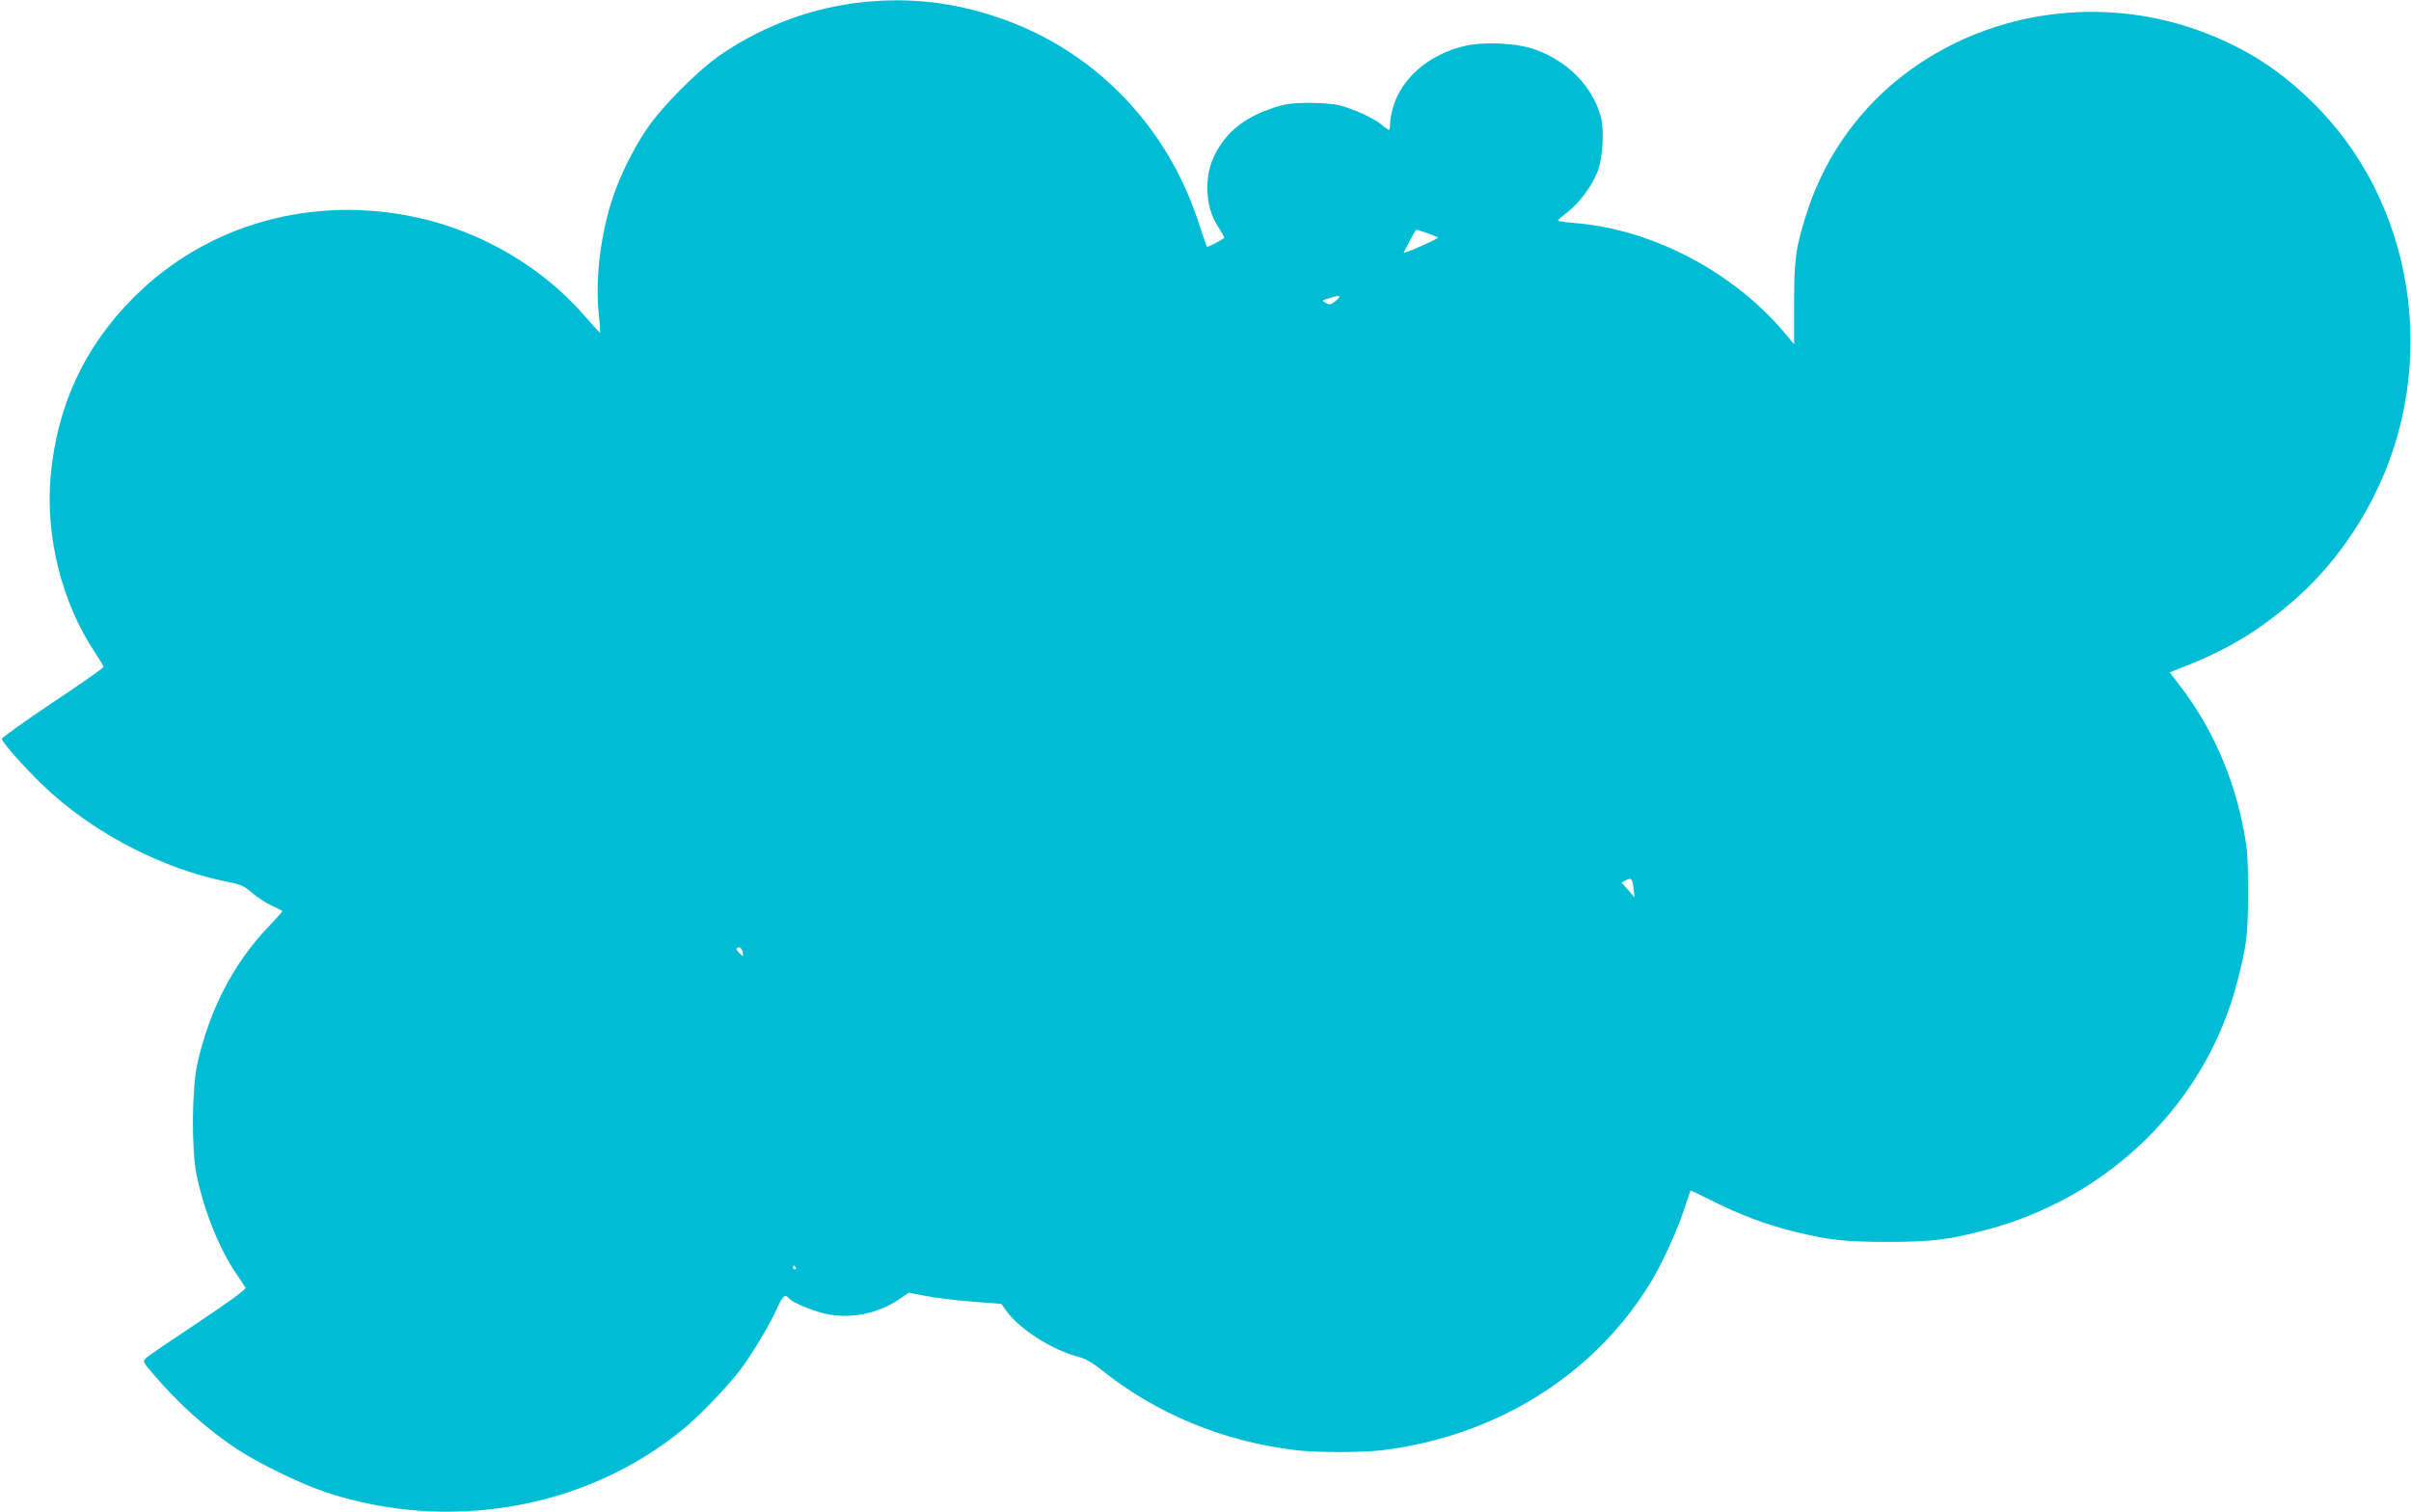 <?xml version="1.0" standalone="no"?>
<!DOCTYPE svg PUBLIC "-//W3C//DTD SVG 20010904//EN"
 "http://www.w3.org/TR/2001/REC-SVG-20010904/DTD/svg10.dtd">
<svg version="1.0" xmlns="http://www.w3.org/2000/svg"
 width="1280pt" height="803pt" viewBox="0 0 1280 803"
 preserveAspectRatio="xMidYMid meet">
<g transform="translate(0,803) scale(0.1,-0.1)"
fill="#00bcd4" stroke="none">
<path d="M4585 8019 c-264 -27 -520 -120 -745 -270 -127 -84 -325 -282 -409
-408 -72 -108 -138 -242 -176 -355 -65 -193 -95 -429 -77 -611 6 -60 10 -111
8 -112 -1 -1 -36 37 -78 85 -221 258 -545 450 -888 526 -559 124 -1122 -34
-1510 -423 -262 -262 -407 -575 -441 -948 -29 -323 60 -675 235 -937 25 -38
46 -73 46 -77 0 -5 -121 -90 -270 -189 -148 -99 -270 -186 -270 -193 0 -21
165 -202 267 -292 255 -226 596 -398 916 -464 86 -17 102 -24 143 -60 26 -22
72 -53 103 -68 31 -14 58 -28 60 -30 2 -1 -32 -40 -75 -85 -184 -192 -313
-442 -376 -725 -30 -134 -32 -462 -4 -593 41 -194 118 -385 209 -521 24 -35
46 -69 50 -76 5 -8 -78 -69 -250 -184 -142 -94 -267 -179 -277 -189 -19 -19
-18 -20 30 -77 142 -167 286 -296 449 -405 119 -79 344 -188 477 -232 653
-215 1379 -87 1893 334 86 70 233 223 300 310 63 82 161 245 200 332 30 68 43
79 64 54 22 -26 147 -75 220 -87 126 -19 257 10 361 80 l55 37 90 -17 c50 -10
160 -23 245 -30 l156 -12 28 -39 c68 -95 244 -207 378 -241 40 -11 75 -30 125
-70 292 -234 644 -380 1033 -427 109 -13 352 -13 460 0 603 75 1120 397 1420
885 62 101 142 275 180 390 18 55 34 101 35 103 1 2 56 -24 121 -57 142 -71
273 -120 409 -155 197 -50 285 -60 515 -60 235 0 327 11 526 64 659 175 1169
680 1333 1322 49 189 56 248 56 473 0 175 -4 230 -23 327 -53 282 -168 543
-334 761 l-59 77 28 11 c252 96 414 188 603 347 186 156 340 352 455 581 351
701 212 1568 -337 2097 -169 163 -333 269 -544 353 -509 202 -1088 142 -1536
-158 -284 -190 -493 -468 -596 -792 -59 -184 -67 -244 -67 -481 l0 -216 -30
36 c-273 339 -717 576 -1138 608 -48 4 -87 10 -86 13 0 3 23 23 50 44 62 47
131 139 160 215 28 70 37 221 18 291 -43 161 -175 296 -349 358 -98 35 -270
43 -374 19 -188 -44 -335 -170 -380 -325 -9 -30 -16 -70 -16 -88 0 -18 -3 -33
-6 -33 -3 0 -22 13 -42 30 -45 36 -147 82 -222 101 -32 8 -101 13 -165 13 -91
-1 -124 -6 -189 -28 -133 -45 -217 -106 -278 -198 -48 -73 -68 -139 -68 -224
0 -83 18 -148 61 -215 16 -25 29 -48 29 -50 0 -7 -89 -54 -93 -49 -2 3 -20 57
-41 120 -168 526 -563 930 -1075 1100 -236 79 -465 104 -706 79z m2993 -1227
c29 -10 54 -21 56 -23 3 -3 -38 -23 -90 -46 -52 -23 -94 -38 -92 -35 35 70 63
122 68 122 3 0 29 -8 58 -18z m-468 -339 c0 -5 -12 -16 -25 -26 -21 -15 -29
-16 -47 -5 -22 12 -22 12 17 24 49 15 55 16 55 7z m1563 -3143 l5 -45 -34 39
-35 40 23 12 c29 16 34 10 41 -46z m-4730 -335 c4 -25 4 -25 -14 -9 -22 20
-24 34 -5 34 7 0 16 -11 19 -25z m282 -1675 c3 -5 1 -10 -4 -10 -6 0 -11 5
-11 10 0 6 2 10 4 10 3 0 8 -4 11 -10z"/>
</g>
</svg>

